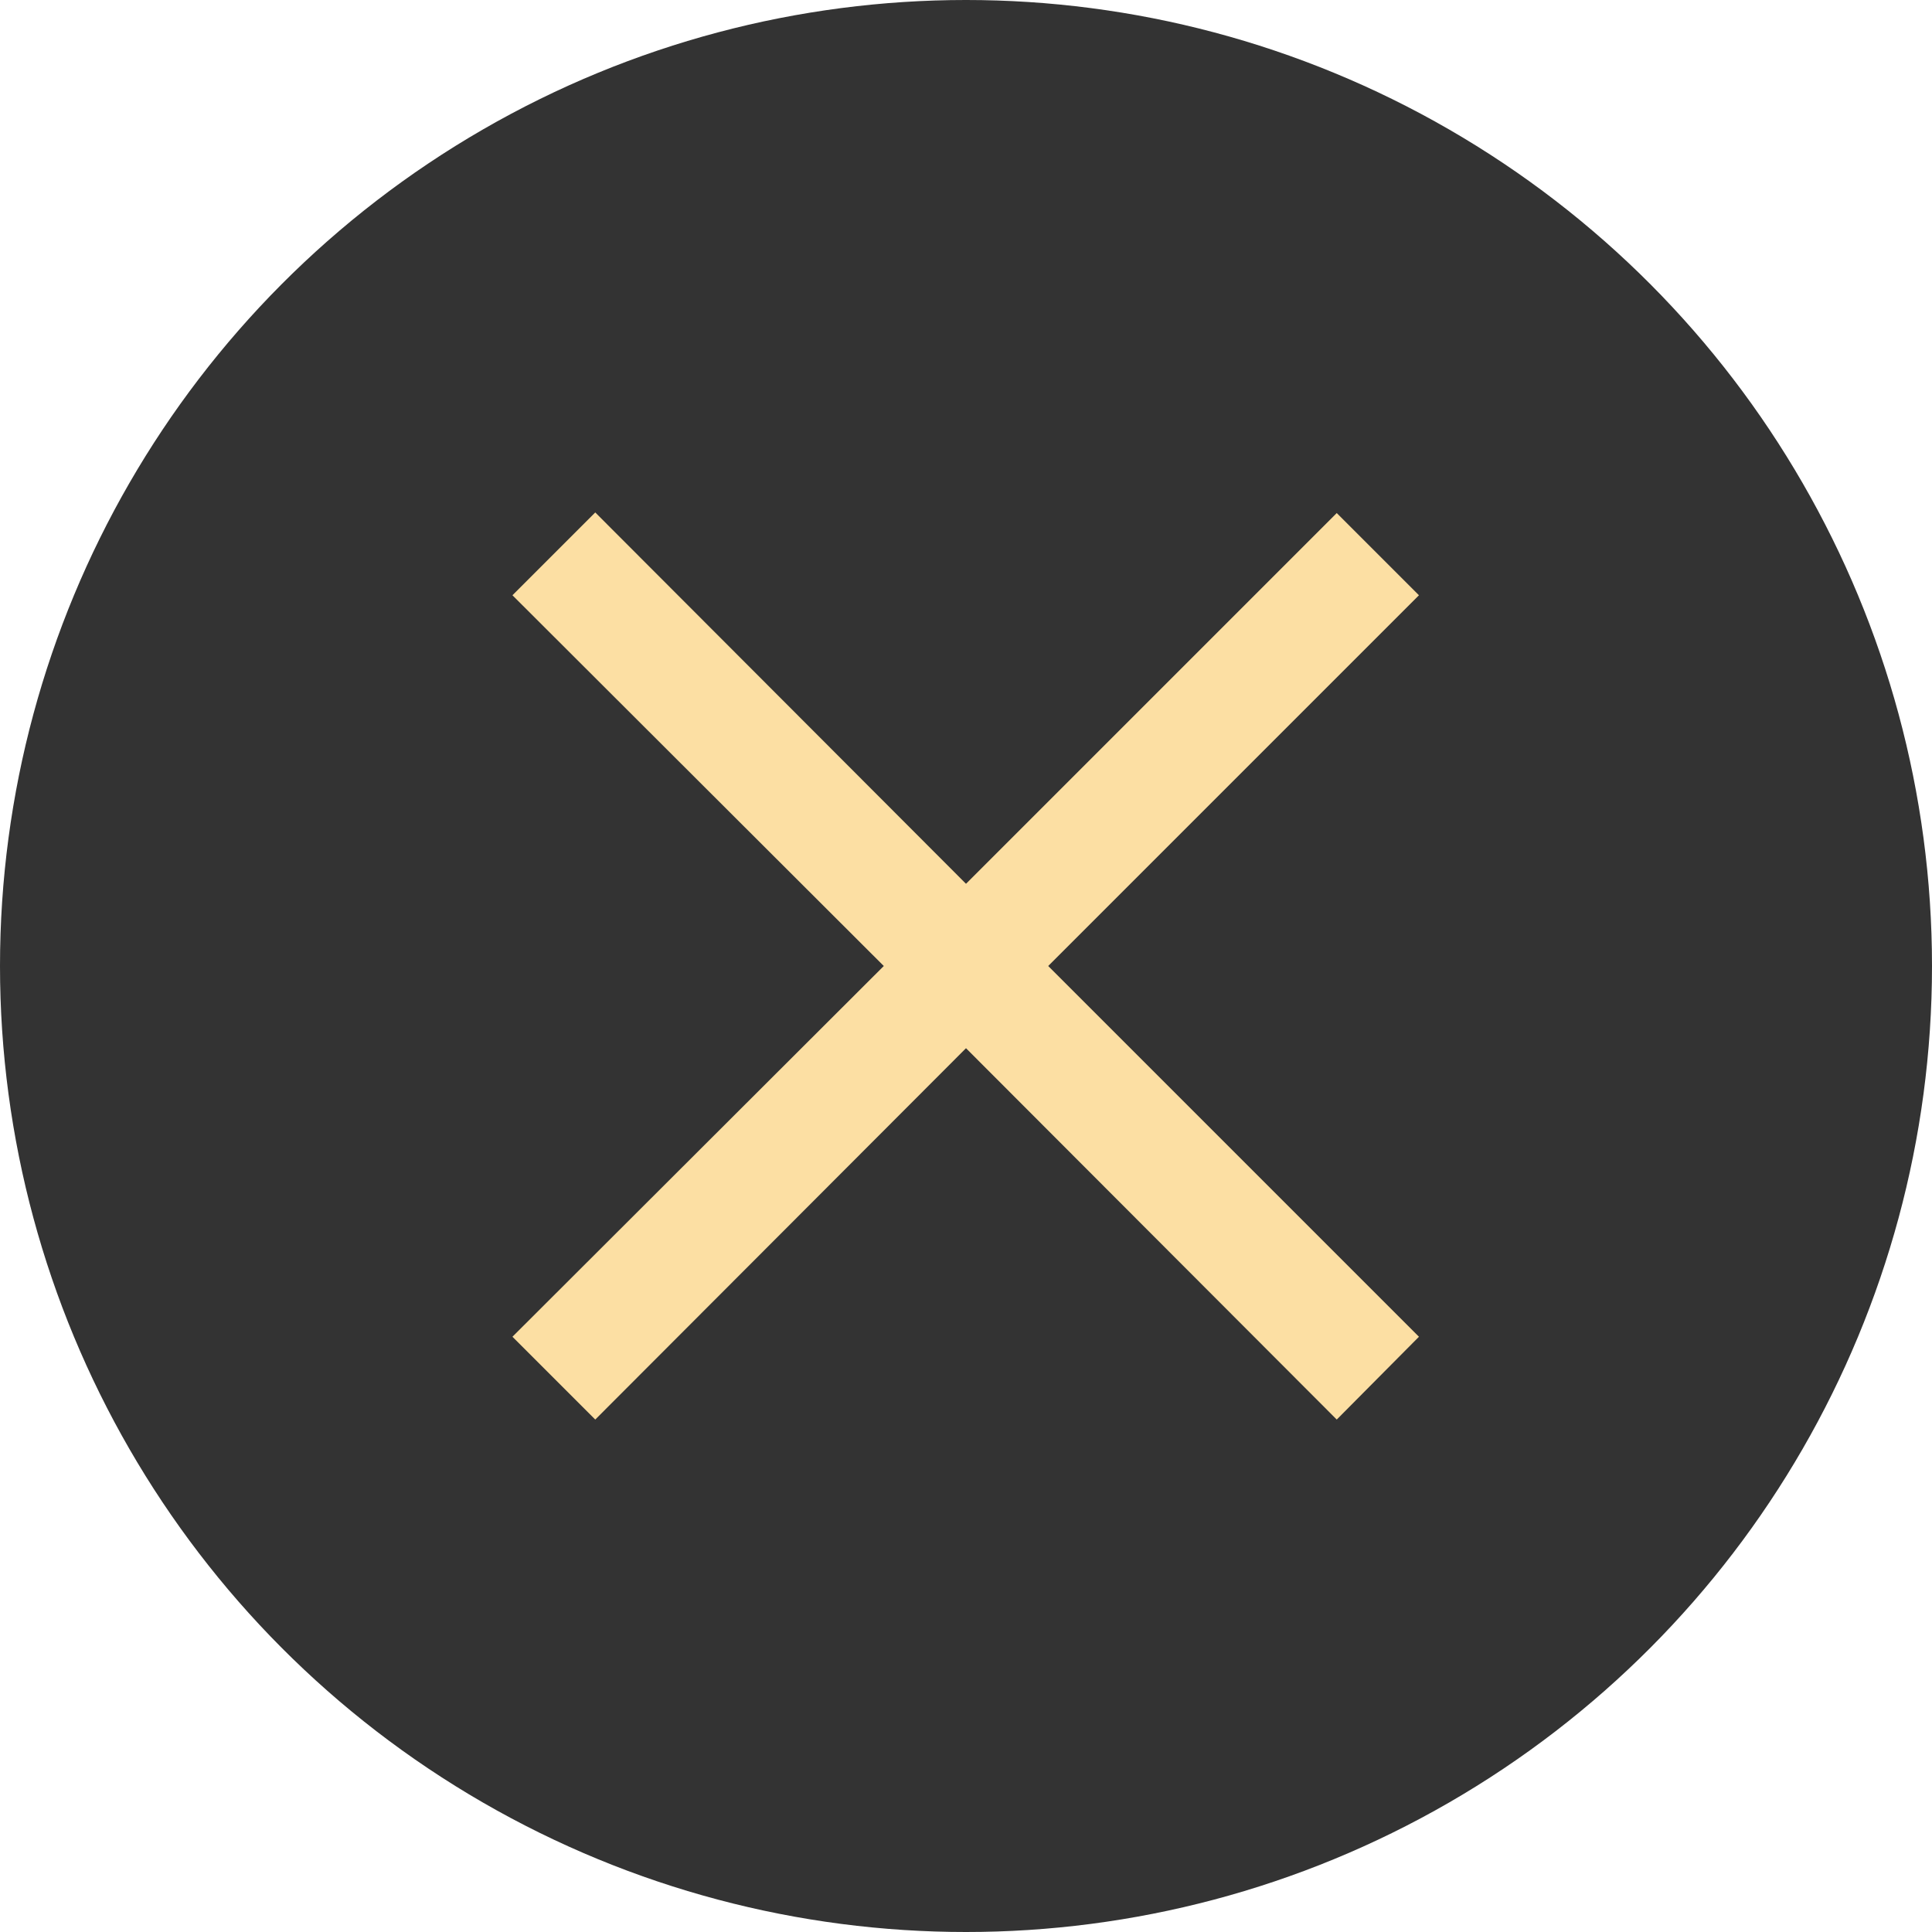 <?xml version="1.0" encoding="UTF-8"?> <svg xmlns="http://www.w3.org/2000/svg" width="29" height="29" viewBox="0 0 29 29" fill="none"><circle cx="14.5" cy="14.5" r="14.5" fill="#333333"></circle><path d="M20.065 21.308L14.5 15.734L8.935 21.308L7.692 20.065L13.266 14.5L7.692 8.935L8.935 7.692L14.5 13.266L20.065 7.701L21.299 8.935L15.734 14.5L21.299 20.065L20.065 21.308Z" fill="#FCDFA3"></path></svg> 